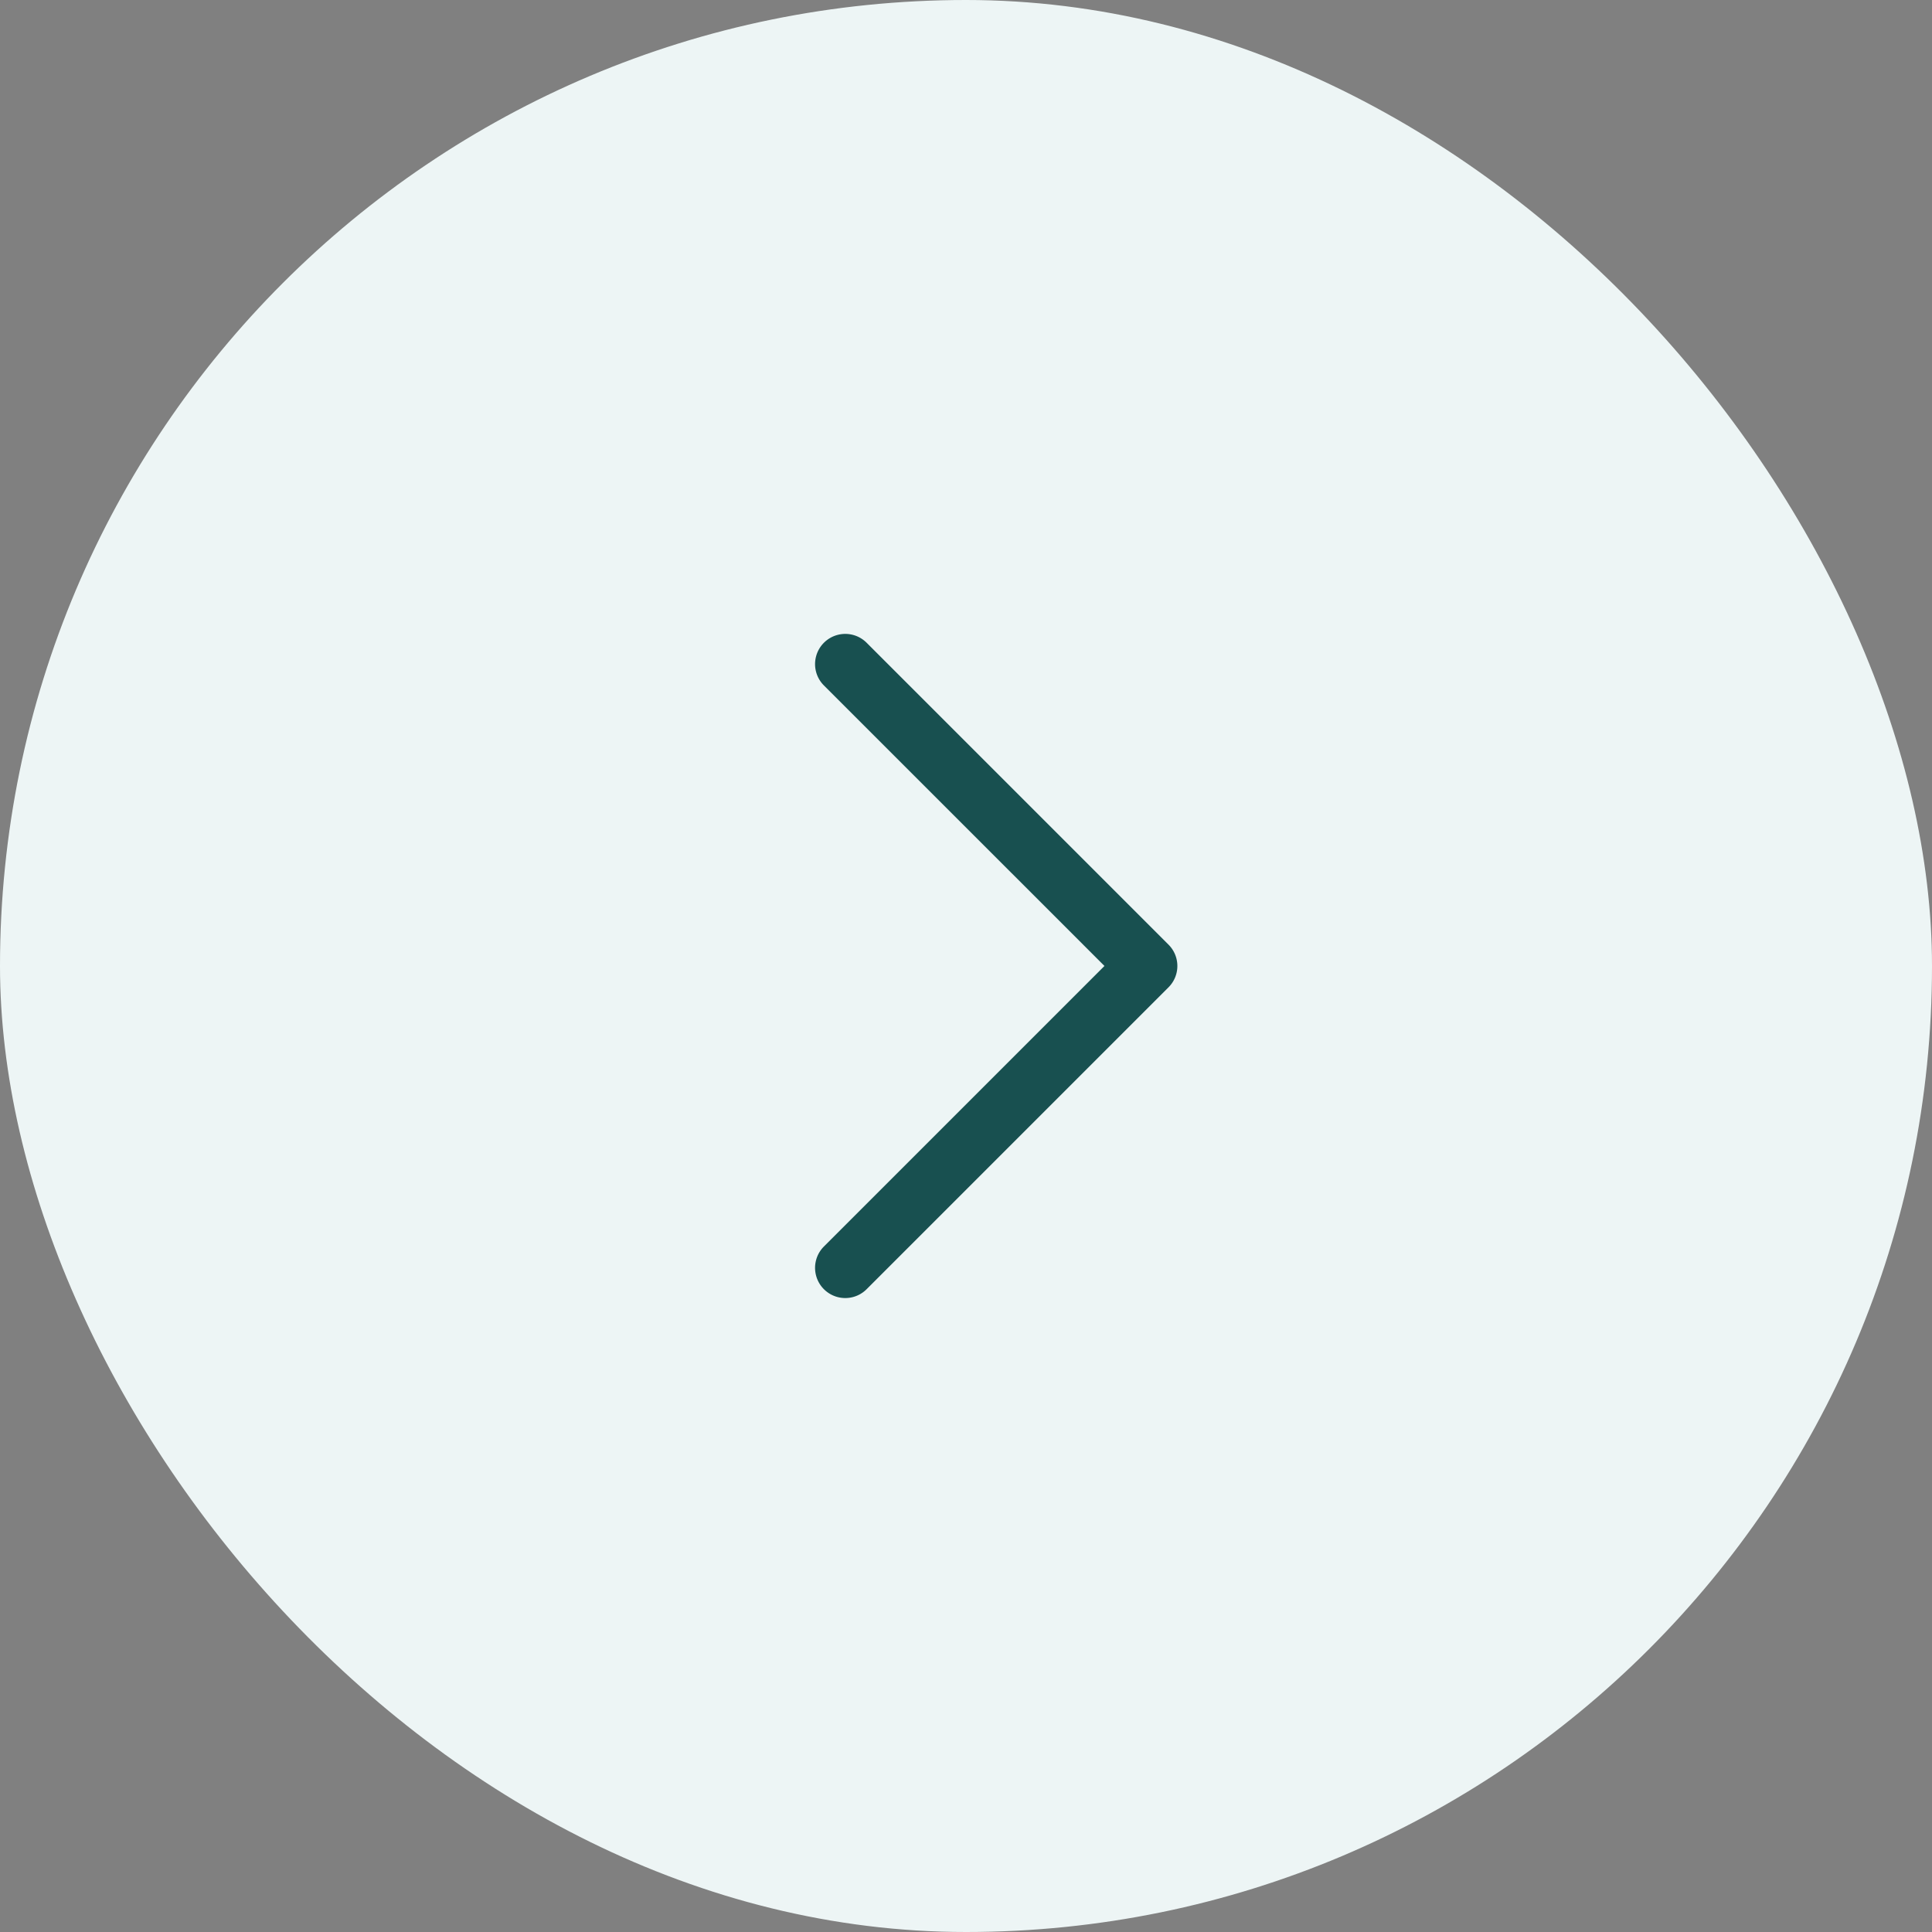 <svg xmlns="http://www.w3.org/2000/svg" width="48" height="48" fill="none"><rect width="100%" height="100%" fill="#808080" stroke="none"/><rect width="48" height="48" x="48" y="48" fill="#EDF5F5" rx="24" transform="rotate(180 48 48)"/><path fill="#185050" d="M20.47 17.03a.75.75 0 1 1 1.061-1.061l7.5 7.5a.749.749 0 0 1 0 1.061l-7.5 7.5a.75.75 0 0 1-1.061-1.061l6.97-6.97-6.97-6.969Z"/></svg>
